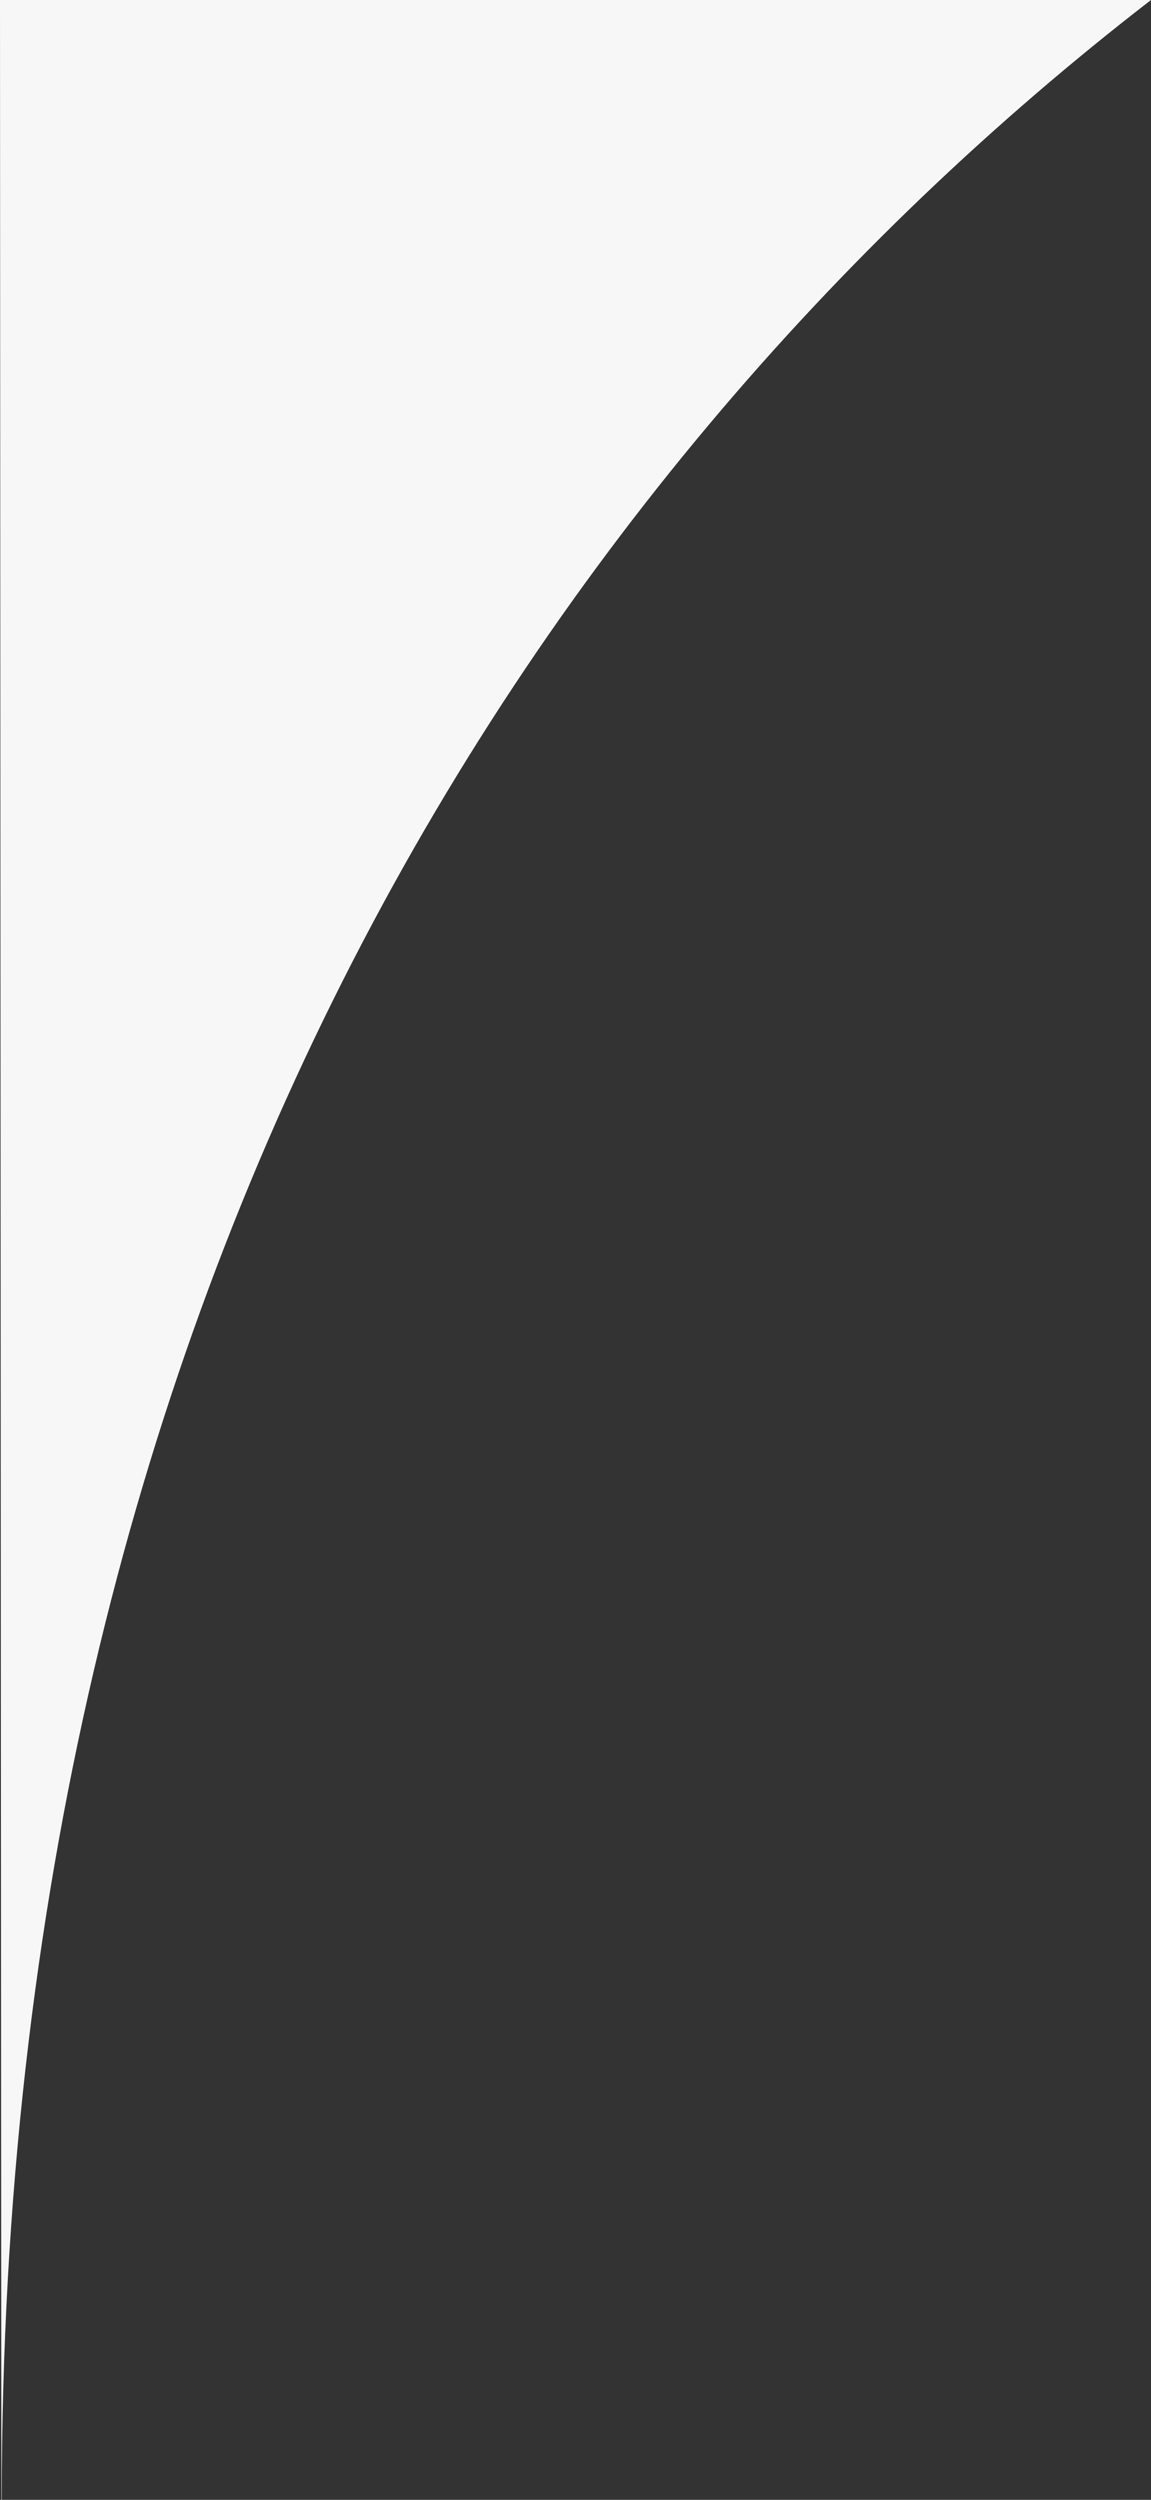 <?xml version="1.0" encoding="utf-8"?>
<!-- Generator: Adobe Illustrator 16.2.0, SVG Export Plug-In . SVG Version: 6.00 Build 0)  -->
<!DOCTYPE svg PUBLIC "-//W3C//DTD SVG 1.1//EN" "http://www.w3.org/Graphics/SVG/1.1/DTD/svg11.dtd">
<svg version="1.1" id="Layer_1" xmlns="http://www.w3.org/2000/svg" xmlns:xlink="http://www.w3.org/1999/xlink" x="0px" y="0px"
	 width="291.877px" height="633.921px" viewBox="0 0 291.877 633.921" enable-background="new 0 0 291.877 633.921"
	 xml:space="preserve" preserveAspectRatio="none">
<rect x="0" y="0" width="291.877" height="633.921" fill="#333333" stroke="none"/>
<path fill="none" stroke="#ED1C24" stroke-miterlimit="10" d="M291.877,0"/>
<path fill="none" d="M454.958,12.524"/>
<path fill="#F7F7F7" d="M291.877,0C133.905,122.019,0.442,329.865,0.442,633.921S0,0,0,0H291.877z"/>
</svg>
 
